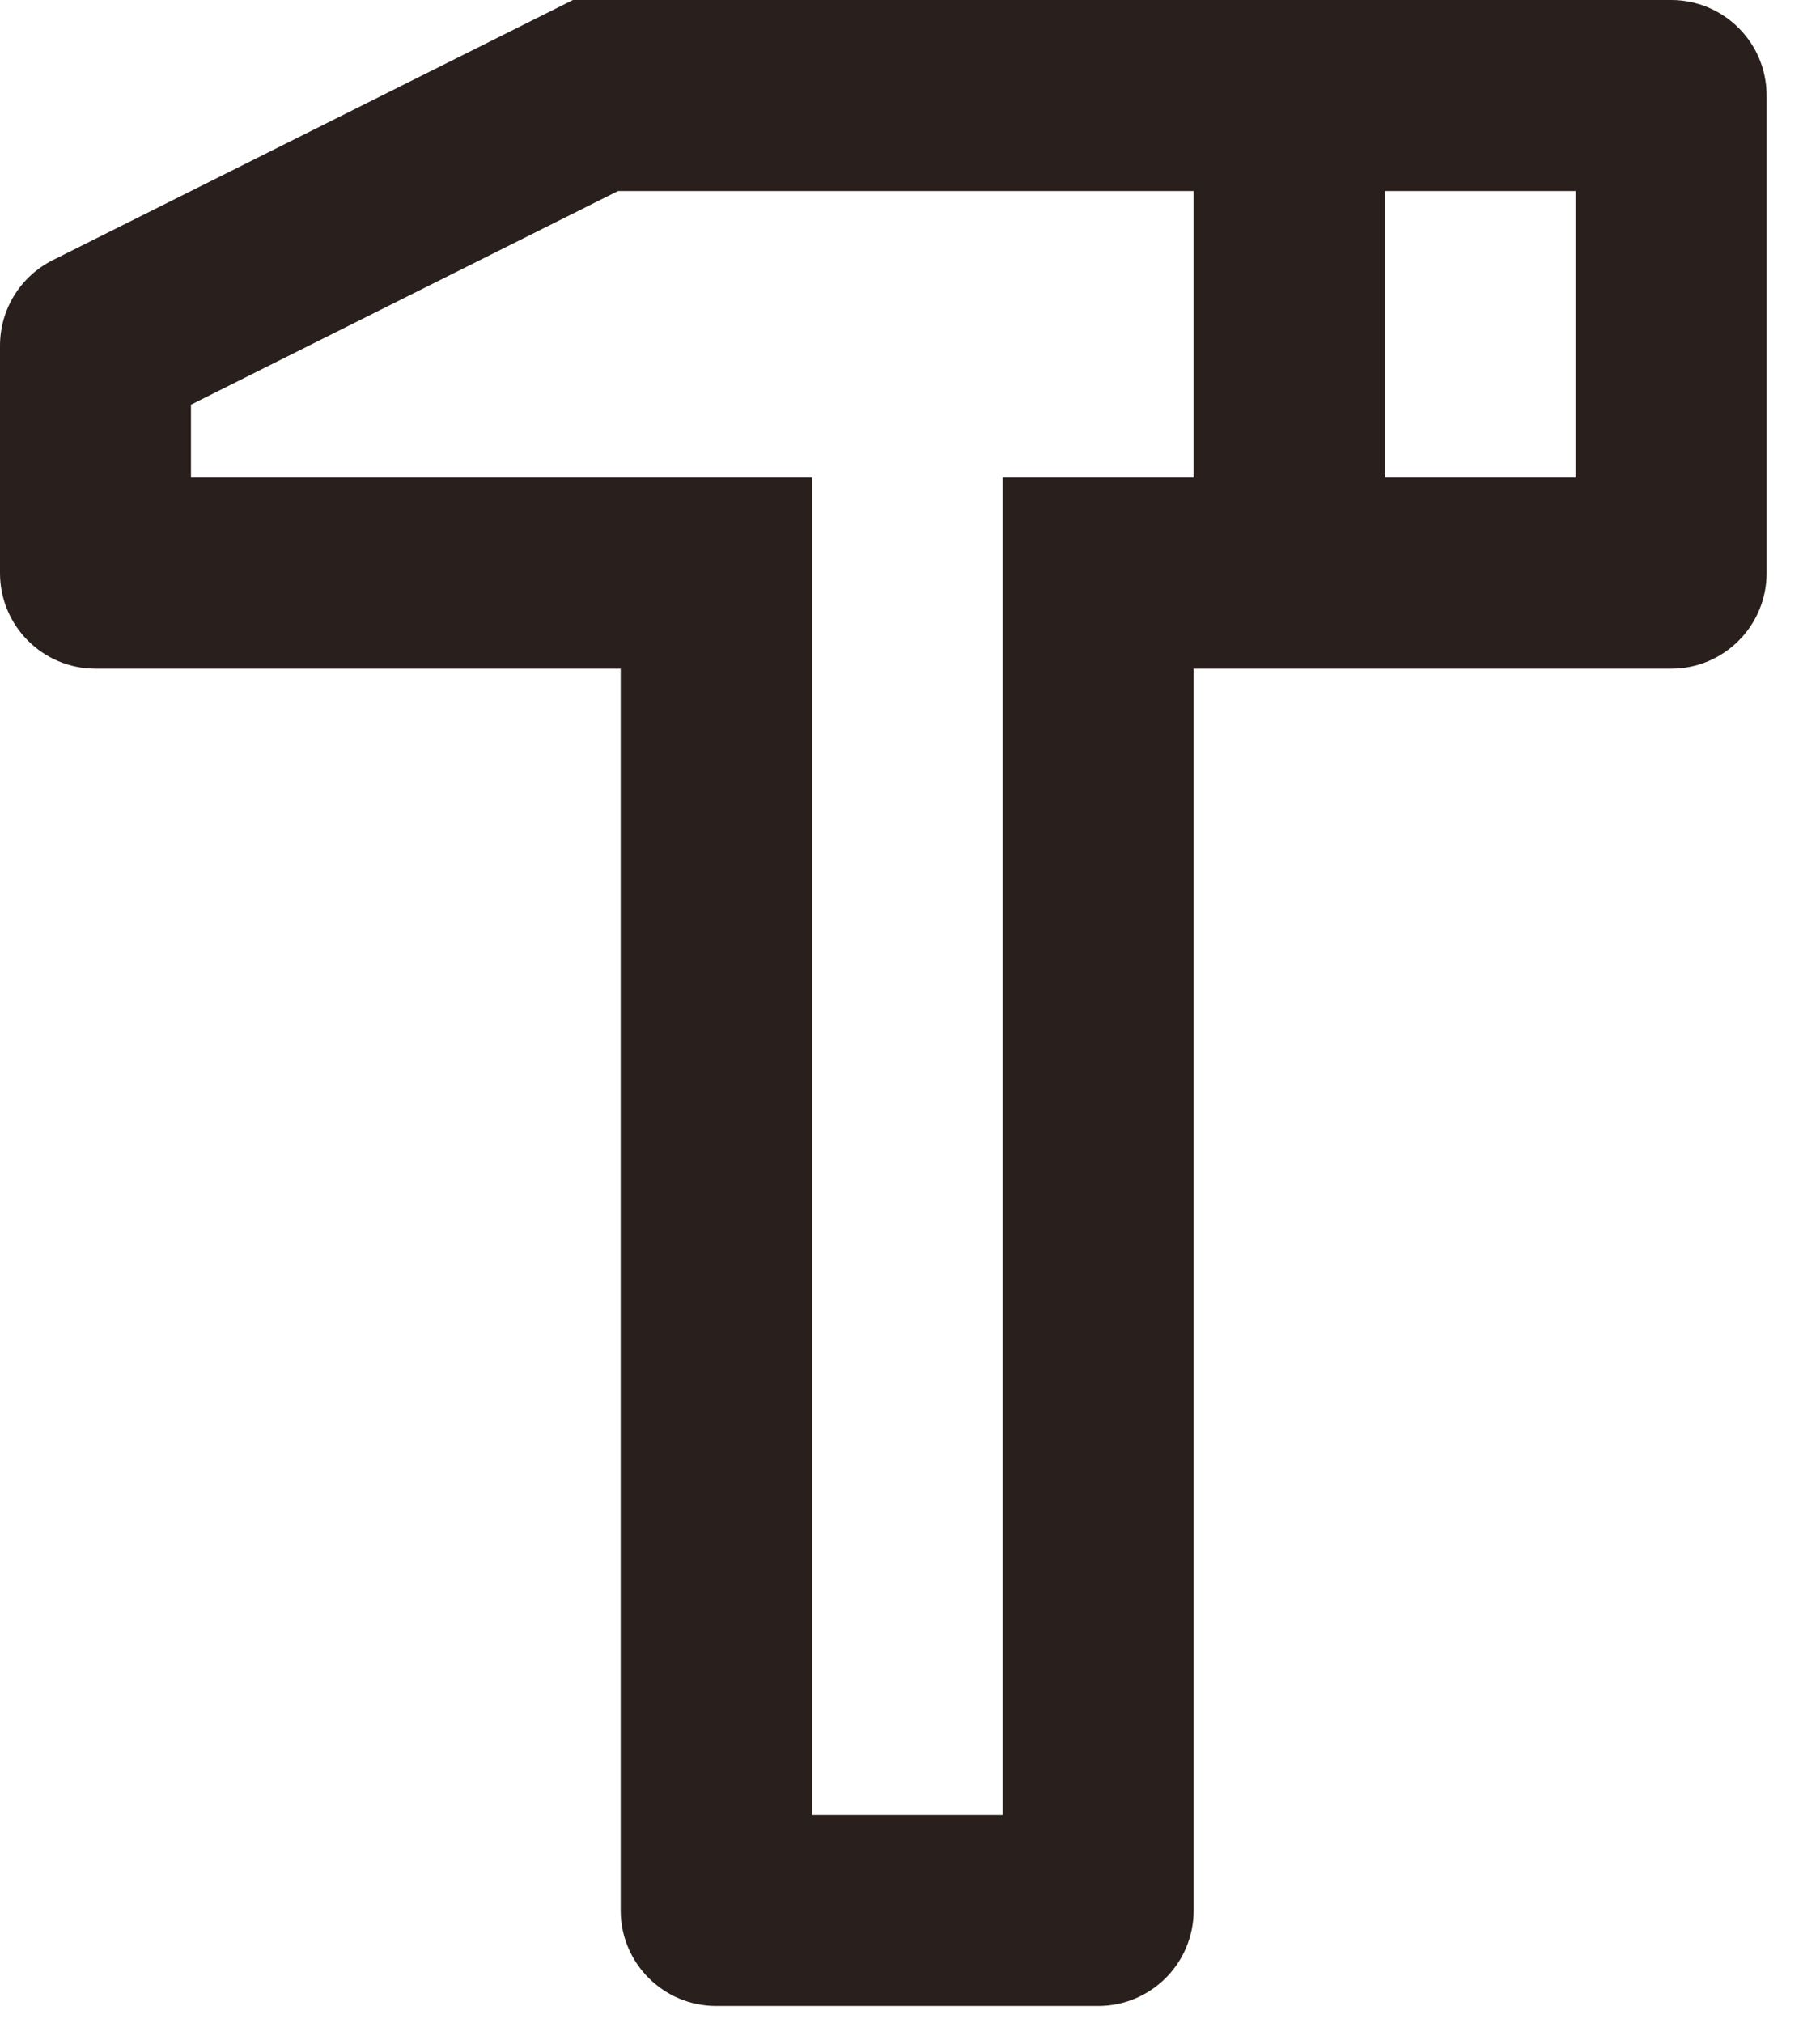 <svg width="27" height="30" viewBox="0 0 27 30" fill="none" xmlns="http://www.w3.org/2000/svg">
<path d="M24.792 0C25.574 0 26.208 0.634 26.208 1.417V8.5C26.208 9.282 25.574 9.917 24.792 9.917H17.708V28.333C17.708 29.116 17.074 29.75 16.292 29.75H10.625C9.843 29.75 9.208 29.116 9.208 28.333V9.917H1.417C0.634 9.917 0 9.282 0 8.5V5.126C0 4.589 0.303 4.098 0.783 3.858L8.5 0H24.792ZM17.708 2.833H9.169L2.833 6.001V7.083H12.042V26.917H14.875V7.083H17.708V2.833ZM23.375 2.833H20.542V7.083H23.375V2.833Z" fill="#291F1D"/>
</svg>
